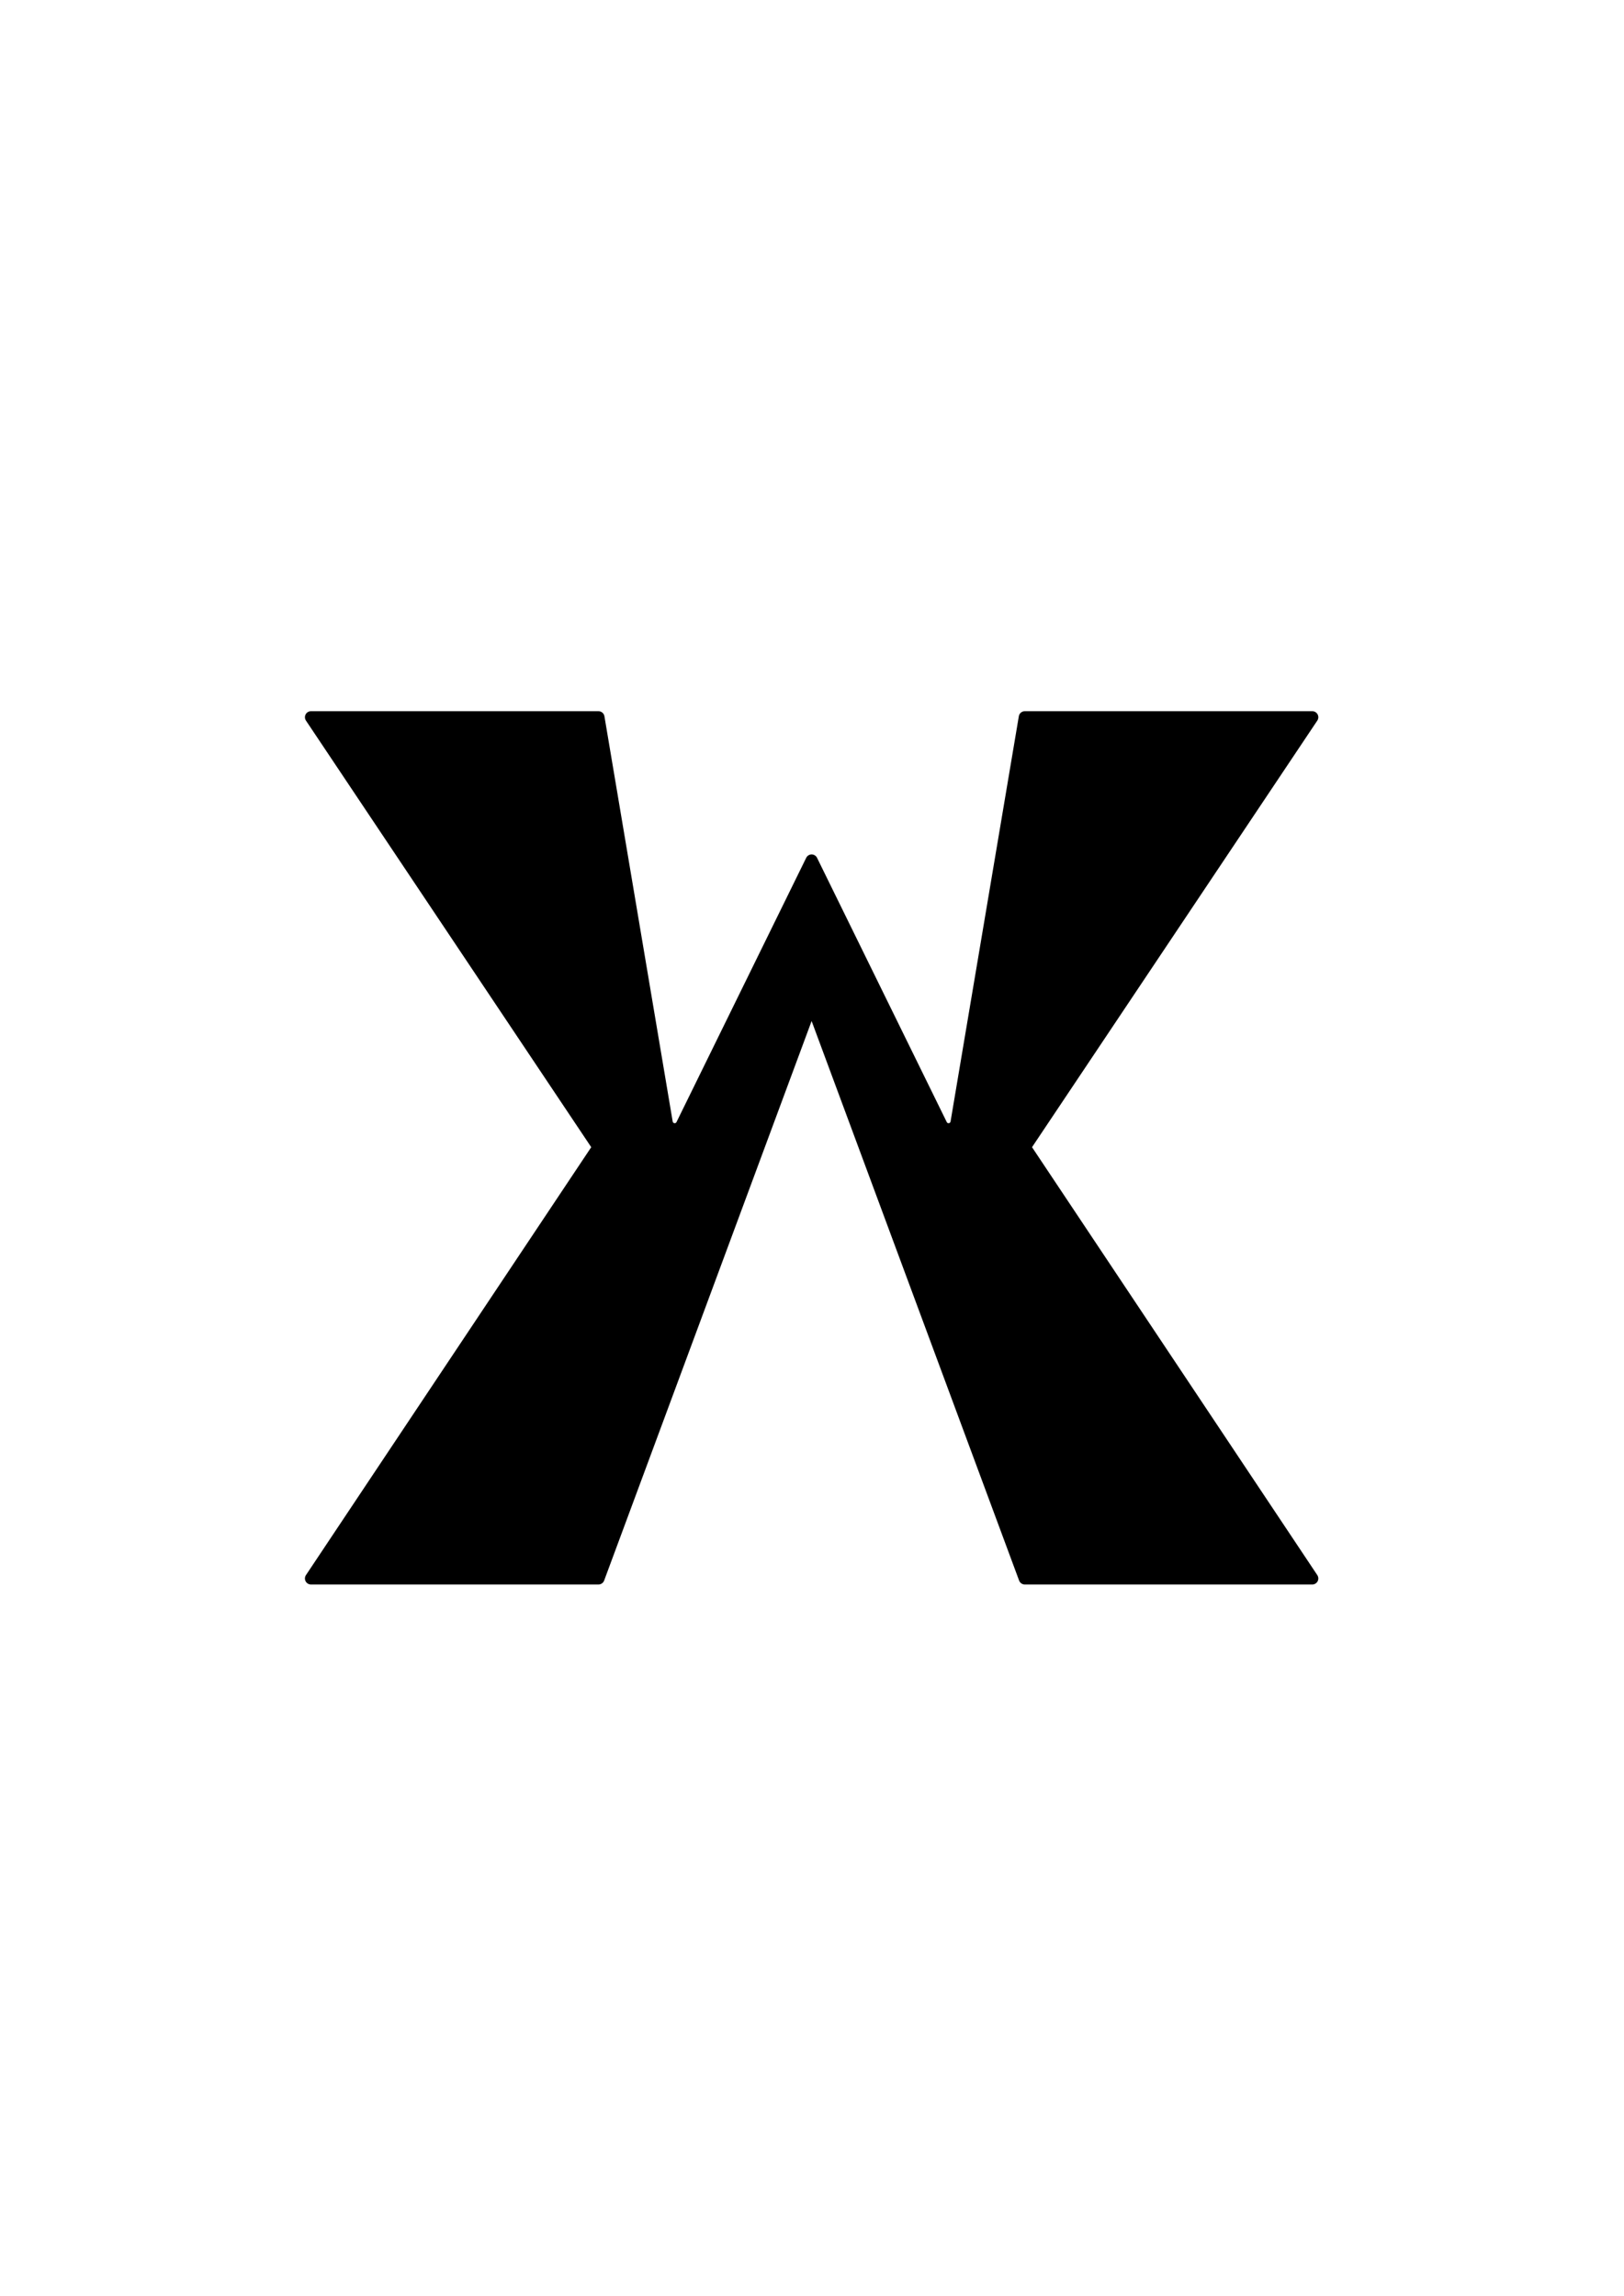 <?xml version="1.0" encoding="UTF-8" standalone="no"?>
<!DOCTYPE svg PUBLIC "-//W3C//DTD SVG 1.1//EN" "http://www.w3.org/Graphics/SVG/1.1/DTD/svg11.dtd">
<svg width="100%" height="100%" viewBox="0 0 2481 3508" version="1.1" xmlns="http://www.w3.org/2000/svg" xmlns:xlink="http://www.w3.org/1999/xlink" xml:space="preserve" xmlns:serif="http://www.serif.com/" style="fill-rule:evenodd;clip-rule:evenodd;stroke-linejoin:round;stroke-miterlimit:2;">
    <g transform="matrix(1,0,0,1,-13164,-87.408)">
        <g id="Artboard3" transform="matrix(1,0,0,1,-37.187,87.408)">
            <rect x="13201.2" y="0" width="2480.32" height="3507.87" style="fill:none;"/>
            <g transform="matrix(3.072,0,0,3.072,7034.11,-1208.54)">
                <path d="M2411.13,901.24L2307.95,1179.54C2307.51,1180.71 2306.39,1181.49 2305.13,1181.49L2162.15,1181.49C2161.05,1181.49 2160.03,1180.88 2159.51,1179.91C2158.99,1178.93 2159.04,1177.75 2159.66,1176.83L2301.53,963.984L2159.66,751.808C2159.05,750.888 2158.99,749.704 2159.51,748.727C2160.03,747.751 2161.05,747.141 2162.15,747.141L2305.13,747.141C2306.6,747.141 2307.85,748.198 2308.09,749.643L2342.04,951.235C2342.12,951.663 2342.46,951.996 2342.89,952.058C2343.32,952.121 2343.74,951.899 2343.93,951.509L2408.44,820.059C2408.95,819.032 2409.99,818.381 2411.13,818.381C2412.28,818.381 2413.32,819.032 2413.83,820.059L2478.34,951.509C2478.53,951.899 2478.95,952.121 2479.38,952.058C2479.81,951.996 2480.15,951.663 2480.22,951.235L2514.18,749.643C2514.42,748.198 2515.67,747.141 2517.13,747.141L2660.11,747.141C2661.22,747.141 2662.24,747.751 2662.76,748.727C2663.28,749.704 2663.22,750.888 2662.61,751.808L2520.74,963.984L2662.61,1176.83C2663.22,1177.75 2663.28,1178.93 2662.76,1179.91C2662.24,1180.88 2661.22,1181.49 2660.11,1181.49L2517.13,1181.49C2515.88,1181.49 2514.76,1180.71 2514.32,1179.54L2411.13,901.24Z"/>
            </g>
        </g>
    </g>
</svg>
